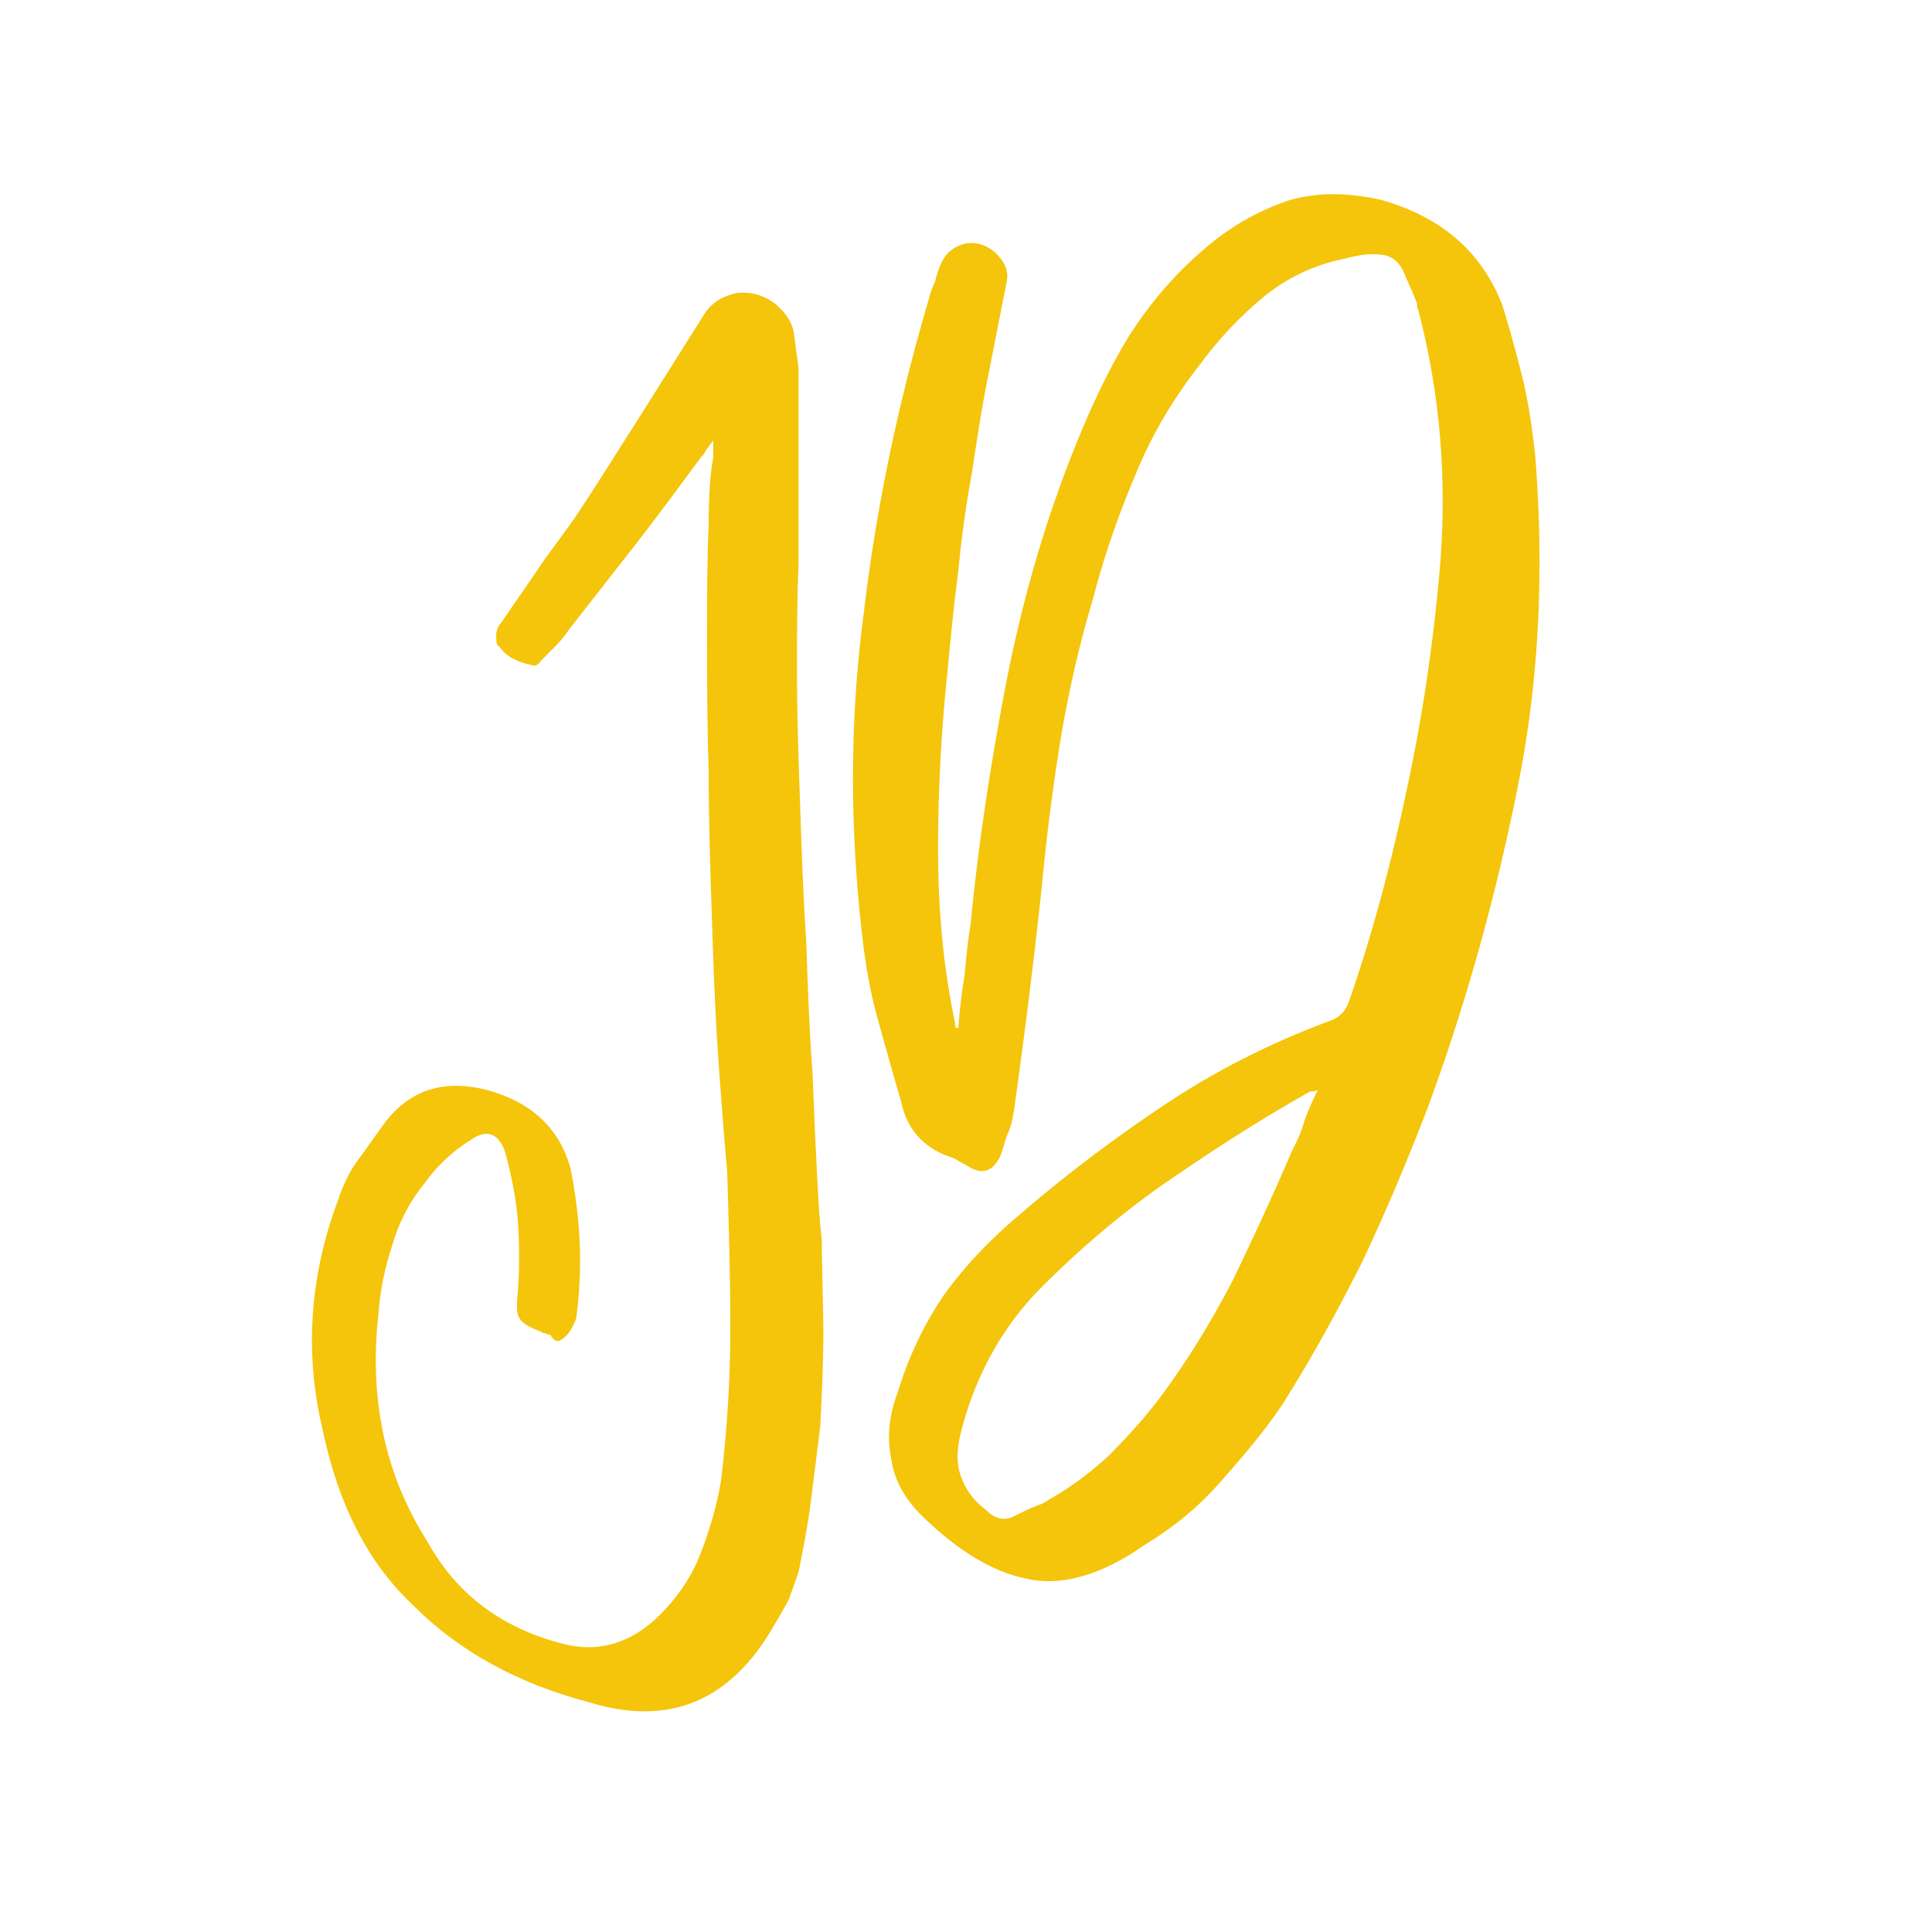 <?xml version="1.0" encoding="UTF-8"?>
<svg data-bbox="-81 -81 972 972" height="1080" viewBox="0 0 810 810" width="1080" xmlns="http://www.w3.org/2000/svg" data-type="color">
    <g>
        <path fill="#ffffff" d="M891-81v972H-81V-81h972z" data-color="1"/>
        <path fill="#ffffff" d="M891-81v972H-81V-81h972z" data-color="1"/>
        <path d="M299.043 184.6v7.153c-1.301 6.5-1.95 16.25-1.95 29.25-.648 13-.648 28.598-.648 45.5 0 17.547 0 36.399.648 55.899 0 20.148.649 40.3 1.301 60.449.649 20.148 1.301 39.648 2.598 58.5 1.3 18.847 2.601 35.75 3.902 50.05.649 22.098 1.301 44.2 1.301 64.997 0 21.453-1.3 42.902-3.902 64.351-1.95 11.7-5.2 22.098-9.098 31.848-3.902 9.75-10.402 18.851-18.852 26.652-11.699 10.399-24.699 13.649-39 9.75-24.699-6.5-43.546-20.152-55.898-42.25-9.102-14.3-15.602-29.902-18.852-46.148-3.25-15.602-3.898-32.5-1.949-49.403.653-9.75 2.602-19.5 5.852-29.25 2.597-9.097 7.148-18.199 13.648-26 4.551-6.5 11.051-13 19.5-18.199 6.5-4.55 11.7-2.597 14.301 5.852 2.598 9.75 4.55 19.5 5.2 28.597.648 9.75.648 19.5 0 29.25-.65 5.852-.65 9.75.648 11.051.652 1.95 3.902 3.899 9.101 5.852.649.648 1.301.648 1.95.648 0 0 .652.649 1.949.649 1.3 2.601 3.25 3.25 4.55 1.953 1.301-.653 2.602-1.953 3.903-3.903 1.297-2.597 2.597-4.55 2.597-7.148 2.602-20.8 1.301-40.95-2.597-60.45-4.551-16.902-16.25-27.948-35.102-33.152-18.199-4.546-31.847 0-42.25 13-3.898 5.204-7.8 11.051-11.699 16.25-3.898 5.204-6.5 11.051-8.45 16.903-11.698 31.199-14.3 63.699-6.5 96.199 6.5 31.2 18.848 55.898 38.348 74.098 18.852 18.851 43.551 32.5 73.45 40.3 33.8 10.399 59.8-.652 78-33.148 1.949-3.25 3.902-6.5 5.851-10.402 1.301-3.899 2.598-7.149 3.899-11.051 1.949-9.75 3.902-19.5 5.199-29.899L343.894 598c.649-13 1.301-26 1.301-39s-.652-26-.652-39c-.649-5.199-1.301-13.648-1.95-26.648-.648-12.352-1.3-26.653-1.949-43.551-1.3-16.898-1.949-35.102-2.601-54.598-1.301-19.5-1.95-38.351-2.598-57.851-.652-18.852-1.3-37.051-1.3-54.598 0-17.55 0-32.5.648-45.5v-83.2c-.649-4.55-1.301-9.1-1.95-14.3-.648-4.55-3.25-8.45-7.8-12.351-5.2-3.899-10.399-5.2-16.25-4.551-5.848 1.3-10.399 3.902-13.649 9.101-9.101 14.301-17.55 27.95-26.648 42.25-9.102 14.301-17.551 27.95-26.653 41.598-5.199 7.8-11.05 14.953-16.25 22.75-5.199 7.8-10.398 14.953-15.597 22.75-1.301 1.3-1.953 3.25-1.953 5.203 0 2.598 0 3.899 1.3 4.547 2.602 3.902 7.153 6.5 13.653 7.8 1.297.653 2.597 0 3.898-1.948l4.551-4.551c1.95-1.95 4.55-4.551 7.148-8.45 9.102-11.699 18.852-24.05 27.95-35.75 9.101-11.699 18.203-24.05 27.3-36.398.653-.652 1.301-1.3 1.95-2.601.652-1.301 1.949-2.598 3.25-4.551Zm0 0" fill="#f4c50a" data-color="2"/>
        <path d="M401.743 430.948h-.652c-.649 0-.649-.648-.649-1.949-5.199-24.699-7.148-48.75-7.148-73.449 0-24.05 1.3-48.75 3.898-73.45 1.301-13.648 2.602-27.948 4.551-42.25 1.3-14.3 3.25-27.948 5.848-42.25 1.953-13 3.902-26 6.5-39 2.601-13 5.203-26.648 7.8-39.648 1.301-5.199-.648-9.101-4.55-13-3.899-3.25-7.797-4.55-12.348-3.898-5.2 1.3-8.45 3.898-10.398 8.45-1.301 2.597-1.954 5.198-2.602 7.8-1.3 2.598-1.95 4.547-2.602 7.148-13 44.2-22.097 87.75-27.296 131.95-5.852 44.199-5.852 89.05-.653 134.55 1.301 11.7 3.25 23.399 6.5 35.098 3.25 11.7 6.5 23.398 9.75 34.45 2.602 12.35 9.75 20.152 22.102 24.05 1.297.648 3.25 1.95 5.847 3.25 5.852 3.898 10.403 2.602 13.653-3.898 1.297-3.25 1.949-6.5 3.25-9.75 1.297-2.602 1.949-5.852 2.597-9.75 4.551-32.5 8.45-63.7 11.7-94.25a924.26 924.26 0 0 1 7.8-61.102c3.25-19.5 7.801-39.648 13.653-59.148 4.547-17.551 10.398-34.45 17.547-51.348 6.5-16.25 15.601-31.852 27.3-46.8a160.296 160.296 0 0 1 24.7-26.653c9.101-7.797 19.5-13.649 32.5-16.899 5.851-1.3 10.402-2.601 14.3-2.601 3.25 0 5.852 0 8.45 1.3 2.601 1.301 4.55 3.903 5.851 7.153 1.301 3.25 3.25 7.148 5.2 12.348v1.3c0 .649.648 1.301.648 1.95 9.101 35.101 11.7 70.199 9.101 104.648-2.601 31.852-7.148 63.05-13.648 93.602-6.5 31.199-14.3 61.097-24.703 91-1.297 3.898-3.899 6.5-7.149 7.796-24.699 9.102-48.101 20.801-69.55 35.102-21.45 14.3-42.25 29.898-61.75 46.8-12.348 10.4-22.75 21.45-31.2 33.15-8.449 12.35-14.949 26-19.5 40.948-3.898 10.403-4.546 19.5-2.597 28.602 1.3 9.098 6.5 17.547 14.3 24.7 14.297 13.648 28.598 22.097 41.598 24.698 13 3.25 27.95 0 44.852-10.398l5.847-3.902c11.7-7.149 22.102-15.598 31.2-26 9.101-10.399 18.199-20.797 26-32.5 12.351-19.5 23.402-39.649 33.8-60.45 9.75-20.796 18.852-42.25 27.301-64.347 16.25-44.2 28.598-89.051 37.7-134.551 9.097-45.5 11.05-91.648 7.148-139.746-1.3-10.402-2.598-20.8-5.2-31.203-2.6-10.399-5.199-20.149-8.449-30.547-8.449-22.102-25.351-37.05-50.699-44.2-14.3-3.25-26.652-3.25-38.351 0-11.7 3.9-22.75 9.75-33.149 18.2-14.3 11.7-25.351 24.7-34.449 39-9.102 14.95-16.25 30.547-22.75 46.797-13 32.5-22.102 65-28.602 98.152-6.5 33.797-11.699 67.598-14.949 101.399-1.3 7.8-1.949 14.949-2.601 22.097-1.297 7.153-1.95 14.301-2.598 21.45Zm150.797 26c-2.598 5.204-4.547 9.75-5.848 13.653-1.3 4.55-3.25 8.449-5.199 12.347-7.8 18.204-16.25 36.403-24.703 53.95-9.098 17.55-19.496 34.453-31.2 50.05-6.5 8.45-13.648 16.25-20.796 23.403-7.801 7.148-15.602 12.996-24.703 18.199-1.95 1.297-3.25 1.95-3.25 1.95-3.899 1.3-7.797 3.25-11.7 5.198-3.898 1.95-7.8 1.301-11.699-2.601-5.199-3.899-8.449-8.45-10.398-13.649-1.953-5.199-1.953-10.398-.653-16.898 5.852-24.7 17.551-46.152 34.45-63.05 16.25-16.25 33.8-31.2 52.652-44.2 18.848-13 39-26 59.797-37.7h.652c.649 0 1.301 0 2.598-.652Zm0 0" fill="#f4c50a" data-color="2"/>
    </g>
</svg>
